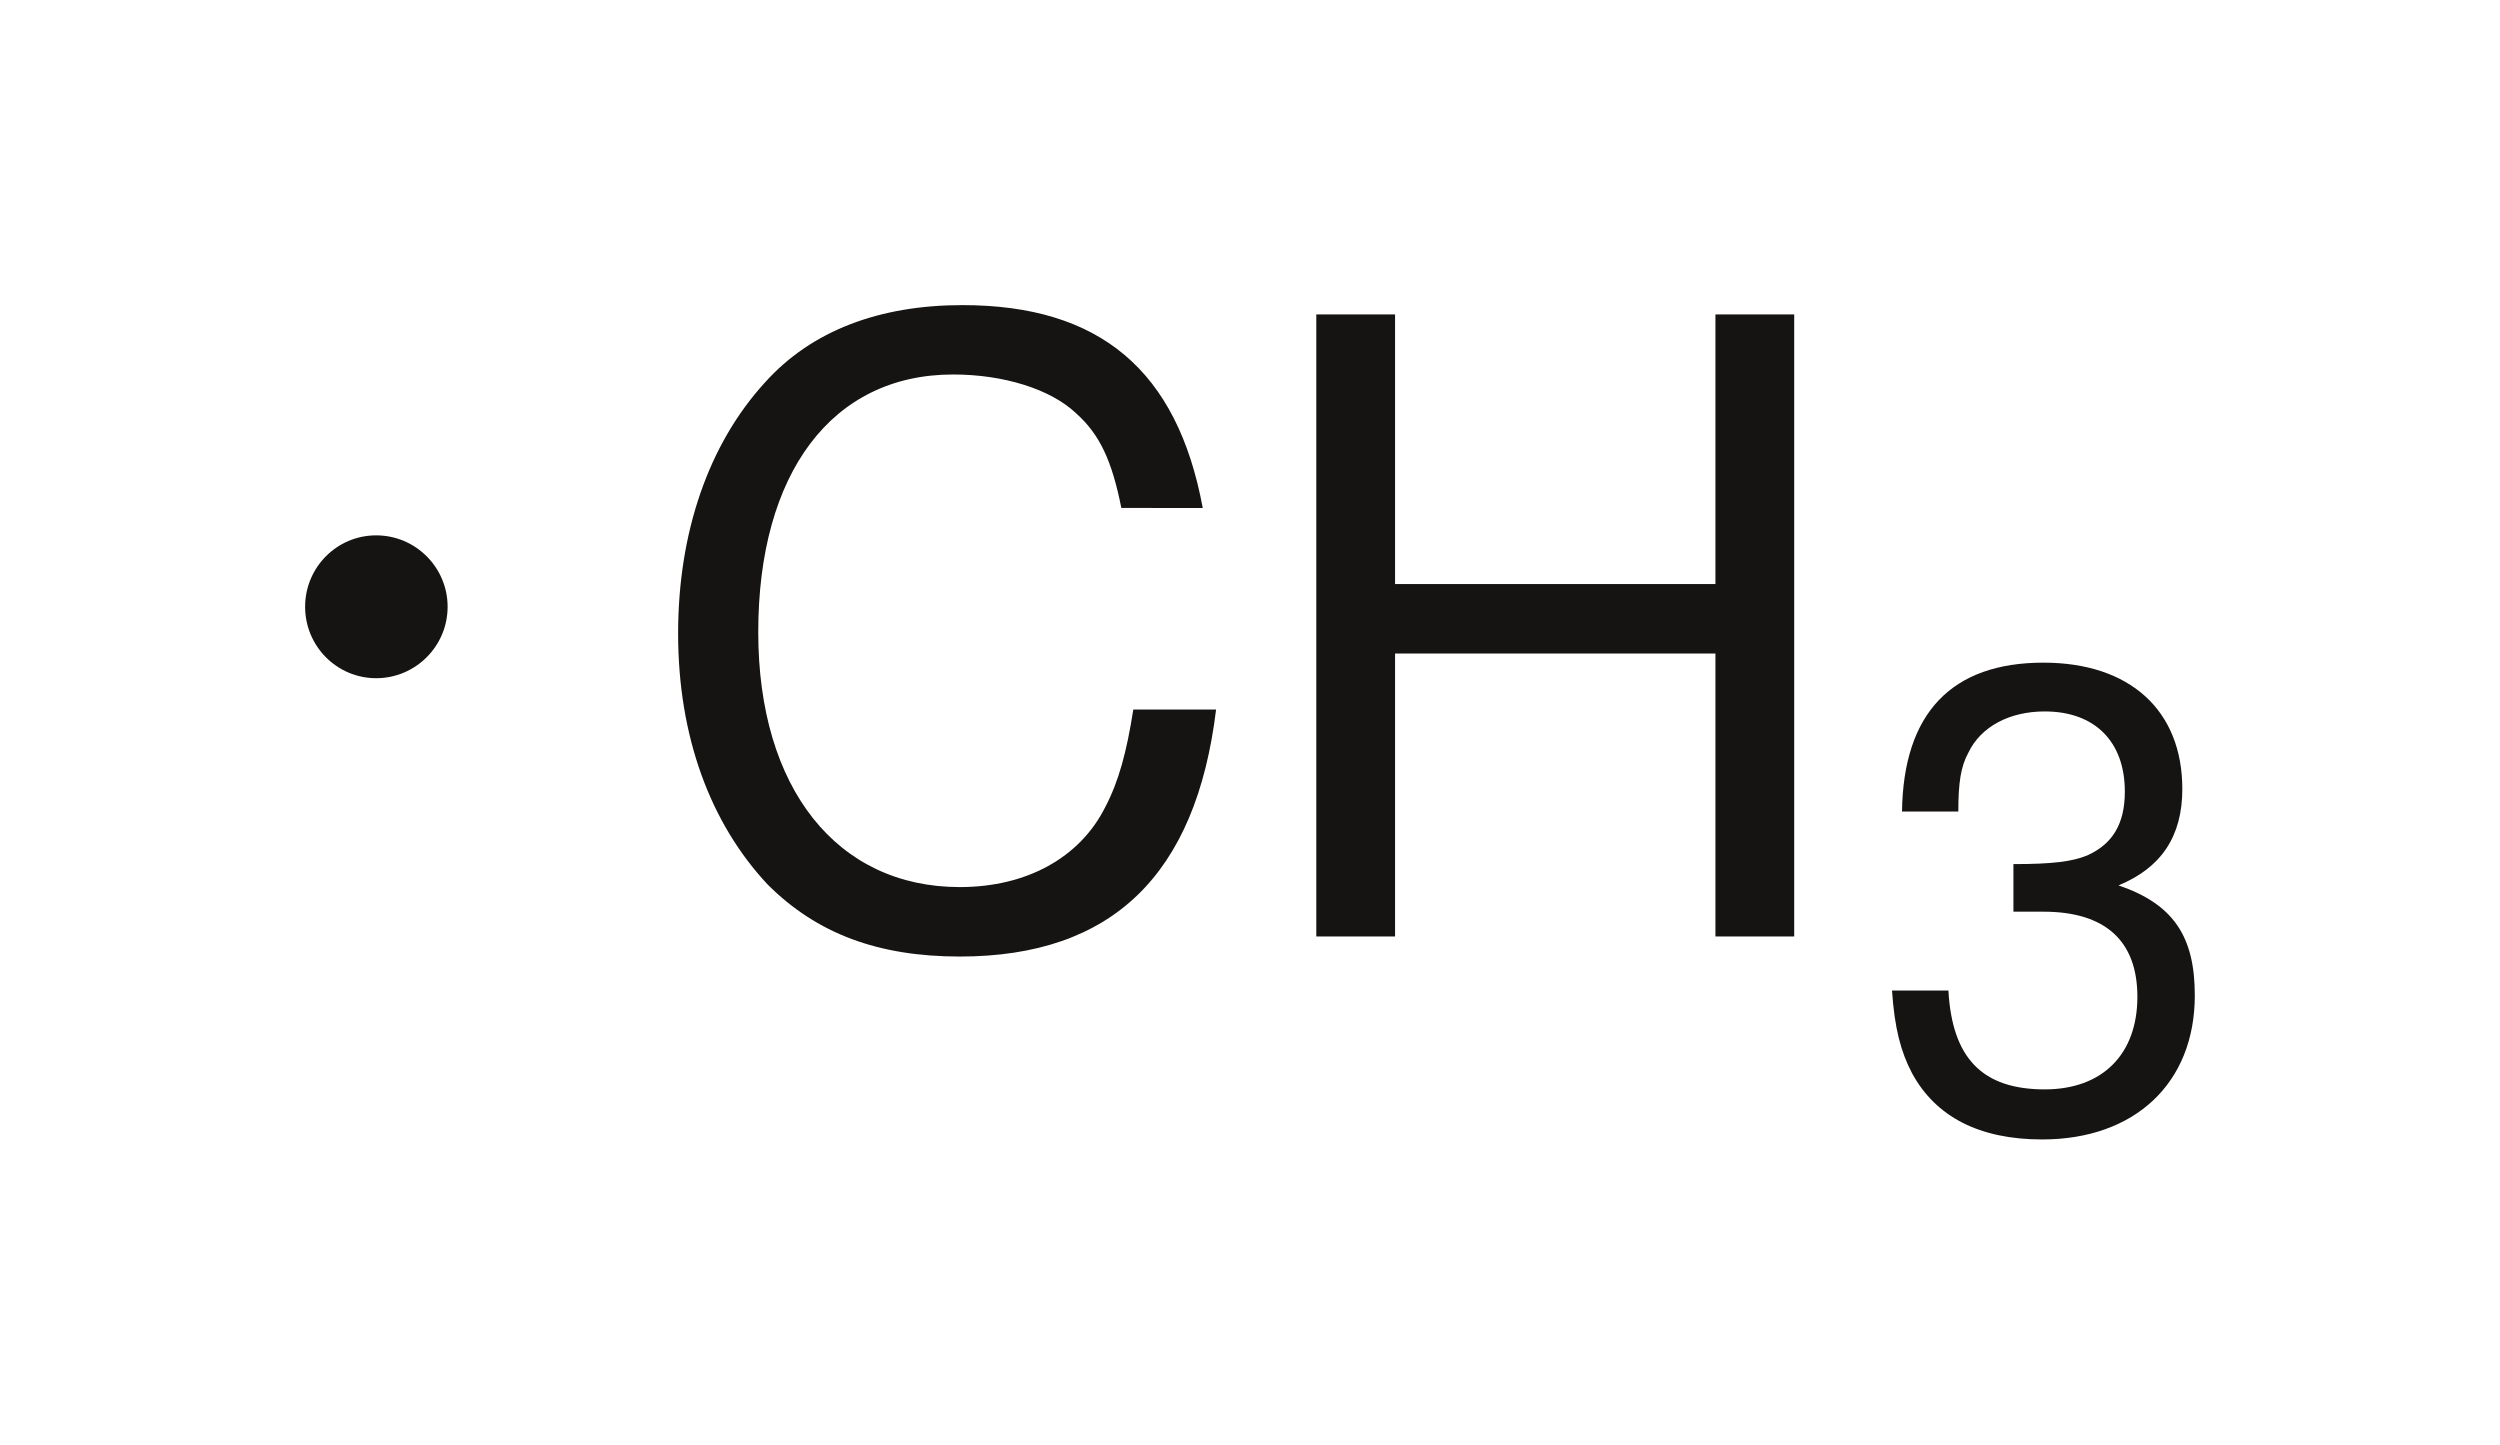 <?xml version="1.0" encoding="UTF-8" standalone="no"?>
<svg
   height="47.346pt"
   version="1.1"
   width="81.936pt"
   viewBox="0 0 81.936 47.346"
   id="svg168"
   xmlns="http://www.w3.org/2000/svg"
   xmlns:svg="http://www.w3.org/2000/svg"
   xmlns:rdf="http://www.w3.org/1999/02/22-rdf-syntax-ns#"
   xmlns:cc="http://creativecommons.org/ns#"
   xmlns:dc="http://purl.org/dc/elements/1.1/">
  <title
     id="title386">Methyl-radical-2D-structure.eps</title>
  <defs
     id="defs155">
    <clipPath
       id="Clip0">
      <path
         d="M 0,0 H 22.12 V 9.766 H 0 Z"
         id="path152" />
    </clipPath>
  </defs>
  <g
     id="Hintergrund"
     transform="translate(23.994,72.819)">
    <g
       style="fill:none;stroke:none"
       transform="matrix(2.8,0,0,2.8,-13.994,-62.819)"
       clip-rule="evenodd"
       clip-path="url(#Clip0)"
       id="Gruppe2">
      <g
         style="fill:none;stroke:none"
         transform="translate(4.366)"
         id="Gruppe1">
        <path
           style="fill:#161413;fill-rule:nonzero;stroke:none"
           d="M 6.141,2.375 C 5.844,0.766 4.938,0 3.328,0 2.359,0 1.562,0.297 1.016,0.906 0.359,1.625 0,2.656 0,3.844 0,5.047 0.375,6.062 1.047,6.781 1.625,7.359 2.344,7.625 3.297,7.625 5.078,7.625 6.062,6.672 6.297,4.734 H 5.328 C 5.25,5.234 5.156,5.578 5,5.875 4.703,6.469 4.078,6.812 3.297,6.812 1.859,6.812 0.938,5.656 0.938,3.828 c 0,-1.859 0.859,-3.016 2.281,-3.016 0.594,0 1.141,0.172 1.438,0.453 0.281,0.25 0.422,0.562 0.531,1.109 z"
           id="path157" />
        <path
           style="fill:#161413;fill-rule:nonzero;stroke:none"
           transform="translate(7.47,0.109)"
           d="m 4.672,3.969 v 3.312 H 5.594 V 0 H 4.672 V 3.156 H 0.922 V 0 H 0 v 7.281 h 0.922 v -3.312 z"
           id="path159" />
        <path
           style="fill:#161413;fill-rule:nonzero;stroke:none"
           transform="translate(14.209,4.185)"
           d="m 1.421,2.915 h 0.352 c 0.718,0 1.099,0.337 1.099,0.996 0,0.674 -0.41,1.084 -1.084,1.084 -0.732,0 -1.084,-0.366 -1.128,-1.157 H 0 c 0.029,0.439 0.103,0.718 0.234,0.967 0.278,0.513 0.791,0.776 1.523,0.776 1.084,0 1.787,-0.659 1.787,-1.685 C 3.545,3.208 3.296,2.827 2.651,2.607 3.149,2.402 3.398,2.036 3.398,1.479 3.398,0.557 2.783,0 1.772,0 0.703,0 0.132,0.586 0.117,1.743 h 0.659 c 0,-0.337 0.029,-0.527 0.117,-0.688 C 1.04,0.747 1.377,0.571 1.787,0.571 c 0.586,0 0.938,0.352 0.938,0.938 0,0.381 -0.146,0.615 -0.439,0.747 C 2.109,2.329 1.875,2.358 1.421,2.358 Z"
           id="path161" />
      </g>
      <path
         style="fill:#161413;fill-rule:nonzero;stroke:none"
         transform="translate(0,2.695)"
         d="m 0,0.836 c 0,0.461 0.371,0.836 0.832,0.836 0.461,0 0.836,-0.375 0.836,-0.836 C 1.668,0.375 1.293,0 0.832,0 0.371,0 0,0.375 0,0.836 Z"
         id="path164" />
    </g>
  </g>
</svg>
